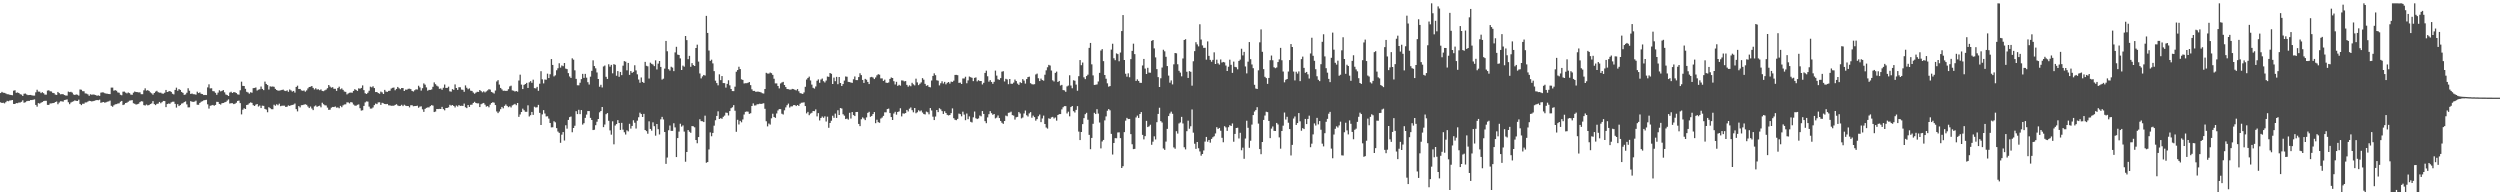 <svg xmlns="http://www.w3.org/2000/svg" width="1920" height="150"><path d="M0 71.473h1v7.100H0zM1 70.553h1v8.572H1zM2 71.196h1v7.725H2zM3 71.317h1v8.084H3zM4 71.796h1v6.702H4zM5 72.368h1v5.120H5zM6 72.434h1v5.351H6zM7 72.739h1v4.463H7zM8 72.972h1v4.079H8zM9 73.187h1v3.616H9zM10 69.640h1v10.190H10zM11 69.303h1v10.588H11zM12 71.265h1v7.874H12zM13 70.992h1v8.260H13zM14 71.425h1v7.299H14zM15 72.336h1v6.427H15zM16 72.665h1v5.493H16zM17 73.702h1v3.358H17zM18 71.988h1v6.908H18zM19 71.816h1v6.699H19zM20 72.556h1v5.230H20zM21 73.045h1v4.406H21zM22 72.935h1v4.594H22zM23 72.897h1v3.930H23zM24 73.190h1v3.644H24zM25 73.402h1v3.177H25zM26 73.421h1v2.893H26zM27 70.889h1v9.723H27zM28 68.909h1v12.998H28zM29 70.347h1v8.846H29zM30 70.395h1v9.171H30zM31 71.530h1v7.393H31zM32 70.789h1v7.622H32zM33 71.585h1v6.077H33zM34 72.668h1v4.724H34zM35 72.725h1v4.678H35zM36 69.571h1v10.986H36zM37 69.312h1v11.284H37zM38 70.090h1v9.366H38zM39 70.251h1v9.139H39zM40 71.313h1v7.910H40zM41 71.544h1v7.553H41zM42 72.661h1v5.695H42zM43 72.892h1v5.090H43zM44 70.580h1v9.515H44zM45 71.510h1v7.221H45zM46 72.466h1v5.283H46zM47 72.313h1v5.511H47zM48 72.347h1v5.731H48zM49 72.993h1v3.845H49zM50 73.393h1v3.239H50zM51 73.428h1v2.898H51zM52 70.367h1v8.157H52zM53 70.743h1v9.306H53zM54 70.516h1v8.249H54zM55 71.104h1v7.070H55zM56 72.537h1v5.251H56zM57 72.970h1v4.118H57zM58 72.517h1v4.948H58zM59 72.757h1v4.788H59zM60 73.400h1v3.165H60zM61 68.690h1v11.153H61zM62 68.937h1v11.810H62zM63 70.047h1v9.615H63zM64 70.084h1v9.567H64zM65 71.709h1v7.006H65zM66 71.869h1v6.763H66zM67 72.455h1v5.594H67zM68 73.563h1v3.829H68zM69 72.377h1v5.248H69zM70 72.759h1v5.170H70zM71 72.528h1v5.145H71zM72 72.693h1v4.710H72zM73 73.013h1v4.040H73zM74 73.519h1v3.284H74zM75 73.247h1v3.770H75zM76 73.638h1v2.882H76zM77 71.173h1v7.782H77zM78 70.928h1v7.656H78zM79 71.011h1v7.343H79zM80 71.599h1v7.281H80zM81 71.864h1v6.686H81zM82 71.999h1v6.063H82zM83 72.182h1v5.681H83zM84 72.313h1v4.974H84zM85 67.273h1v13.985H85zM86 67.268h1v14.719H86zM87 69.626h1v11.213H87zM88 69.246h1v10.892H88zM89 69.690h1v10.272H89zM90 70.947h1v8.546H90zM91 71.226h1v8.116H91zM92 72.746h1v5.376H92zM93 73.155h1v4.342H93zM94 70.379h1v10.313H94zM95 70.333h1v9.915H95zM96 71.102h1v8.011H96zM97 71.741h1v7.107H97zM98 71.022h1v7.091H98zM99 71.521h1v5.772H99zM100 72.647h1v4.482H100zM101 72.807h1v4.072H101zM102 71.182h1v8.112H102zM103 70.315h1v9.416H103zM104 70.631h1v9.684H104zM105 70.743h1v9.272H105zM106 70.953h1v8.723H106zM107 70.892h1v7.528H107zM108 72.329h1v5.379H108zM109 72.334h1v5.612H109zM110 69.363h1v11.369H110zM111 67.822h1v13.239H111zM112 69.592h1v10.664H112zM113 69.221h1v11.707H113zM114 69.839h1v10.831H114zM115 70.969h1v8.949H115zM116 71.661h1v7.823H116zM117 72.693h1v4.958H117zM118 71.441h1v8.549H118zM119 70.356h1v10.400H119zM120 69.740h1v10.032H120zM121 70.802h1v8.752H121zM122 71.159h1v7.134H122zM123 71.150h1v8.139H123zM124 71.814h1v6.622H124zM125 71.940h1v5.589H125zM126 71.205h1v6.393H126zM127 69.049h1v13.245H127zM128 70.656h1v9.272H128zM129 70.264h1v9.267H129zM130 69.907h1v9.833H130zM131 70.583h1v8.084H131zM132 71.990h1v6.148H132zM133 72.489h1v5.578H133zM134 69.063h1v10.689H134zM135 67.332h1v15.303H135zM136 69.681h1v10.339H136zM137 68.383h1v13.083H137zM138 69.072h1v11.643H138zM139 70.587h1v8.963H139zM140 71.326h1v7.928H140zM141 72.867h1v5.521H141zM142 72.528h1v5.347H142zM143 71.196h1v8.993H143zM144 67.813h1v14.676H144zM145 69.706h1v12.717H145zM146 72.157h1v5.527H146zM147 71.848h1v6.283H147zM148 72.338h1v5.896H148zM149 72.377h1v5.647H149zM150 72.711h1v4.605H150zM151 70.386h1v10.025H151zM152 71.494h1v8.995H152zM153 70.974h1v8.068H153zM154 72.031h1v6.084H154zM155 72.258h1v5.484H155zM156 72.990h1v4.042H156zM157 72.894h1v3.951H157zM158 73.020h1v3.616H158zM159 67.124h1v13.026H159zM160 64.744h1v18.684H160zM161 67.884h1v13.323H161zM162 67.804h1v13.156H162zM163 70.008h1v10.593H163zM164 70.134h1v11.046H164zM165 71.276h1v9.334H165zM166 72.819h1v5.363H166zM167 71.104h1v7.185H167zM168 69.335h1v10.487H168zM169 70.193h1v10.130H169zM170 69.811h1v9.441H170zM171 69.191h1v9.906H171zM172 70.903h1v7.755H172zM173 72.581h1v5.727H173zM174 73.034h1v4.246H174zM175 73.753h1v2.607H175zM176 71.082h1v8.427H176zM177 70.457h1v8.821H177zM178 71.429h1v7.846H178zM179 70.738h1v9.247H179zM180 70.848h1v8.823H180zM181 71.484h1v7.404H181zM182 72.450h1v5.065H182zM183 72.693h1v4.582H183zM184 69.337h1v9.865H184zM185 62.718h1v25.120H185zM186 65.961h1v18.331H186zM187 66.067h1v17.084H187zM188 68.209h1v15.520H188zM189 70.509h1v10.112H189zM190 71.004h1v9.325H190zM191 71.938h1v7.370H191zM192 70.841h1v7.800H192zM193 71.226h1v7.766H193zM194 67.664h1v13.145H194zM195 67.550h1v13.836H195zM196 67.152h1v13.236H196zM197 69.514h1v10.336H197zM198 68.875h1v12.923H198zM199 68.552h1v12.511H199zM200 66.440h1v16.546H200zM201 68.326h1v12.847H201zM202 69.205h1v12.115H202zM203 62.650h1v21.023H203zM204 64.442h1v19.734H204zM205 65.309h1v20.904H205zM206 68.770h1v13.550H206zM207 66.323h1v16.795H207zM208 66.543h1v17.313H208zM209 66.405h1v17.521H209zM210 66.673h1v13.788H210zM211 68.241h1v12.939H211zM212 69.138h1v10.947H212zM213 69.610h1v11.245H213zM214 69.594h1v10.046H214zM215 69.363h1v12.206H215zM216 69.072h1v12.135H216zM217 68.827h1v12.307H217zM218 69.651h1v11.520H218zM219 69.939h1v12.227H219zM220 69.399h1v12.506H220zM221 70.502h1v10.451H221zM222 68.690h1v12.671H222zM223 69.436h1v11.385H223zM224 70.367h1v10.215H224zM225 69.859h1v10.499H225zM226 71.095h1v8.411H226zM227 66.769h1v17.061H227zM228 65.797h1v19.748H228zM229 68.351h1v13.133H229zM230 68.314h1v14.170H230zM231 69.429h1v11.385H231zM232 69.740h1v10.945H232zM233 69.456h1v10.899H233zM234 70.418h1v9.636H234zM235 69.418h1v11.094H235zM236 67.886h1v13.946H236zM237 66.813h1v16.164H237zM238 66.621h1v15.205H238zM239 66.051h1v17.329H239zM240 67.477h1v17.116H240zM241 68.719h1v13.014H241zM242 67.809h1v13.204H242zM243 68.770h1v13.314H243zM244 68.557h1v12.966H244zM245 69.278h1v11.856H245zM246 68.635h1v13.806H246zM247 69.832h1v9.043H247zM248 70.038h1v10.052H248zM249 69.381h1v11.476H249zM250 68.811h1v12.195H250zM251 67.744h1v14.877H251zM252 65.295h1v19.098H252zM253 66.515h1v17.704H253zM254 67.307h1v15.404H254zM255 66.978h1v15.125H255zM256 68.182h1v14.049H256zM257 68.191h1v13.559H257zM258 69.772h1v12.920H258zM259 67.637h1v14.861H259zM260 66.543h1v16.624H260zM261 68.571h1v12.742H261zM262 67.891h1v14.458H262zM263 68.994h1v11.884H263zM264 70.315h1v9.901H264zM265 70.571h1v9.560H265zM266 72.482h1v6.118H266zM267 71.736h1v6.935H267zM268 71.235h1v8.155H268zM269 71.077h1v7.258H269zM270 71.244h1v7.526H270zM271 69.862h1v10.396H271zM272 68.488h1v12.637H272zM273 69.063h1v12.165H273zM274 69.823h1v10.650H274zM275 67.838h1v12.339H275zM276 68.168h1v14.905H276zM277 67.545h1v17.395H277zM278 65.563h1v19.102H278zM279 69.246h1v12.124H279zM280 71.635h1v7.027H280zM281 72.189h1v5.676H281zM282 71.244h1v6.786H282zM283 69.665h1v12.197H283zM284 66.586h1v16.821H284zM285 67.072h1v16.280H285zM286 66.241h1v16.273H286zM287 67.648h1v13.108H287zM288 70.690h1v8.798H288zM289 70.663h1v9.290H289zM290 71.457h1v7.162H290zM291 71.997h1v6.541H291zM292 70.349h1v10.208H292zM293 70.958h1v8.011H293zM294 72.205h1v7.141H294zM295 69.022h1v10.826H295zM296 70.340h1v9.663H296zM297 70.567h1v9.272H297zM298 69.781h1v11.096H298zM299 69.688h1v11.275H299zM300 67.969h1v13.291H300zM301 67.413h1v13.776H301zM302 67.229h1v13.950H302zM303 69.342h1v11.256H303zM304 68.289h1v11.760H304zM305 66.785h1v14.200H305zM306 67.813h1v13.653H306zM307 68.580h1v12.740H307zM308 67.591h1v12.891H308zM309 67.641h1v13.893H309zM310 69.896h1v10.551H310zM311 68.797h1v12.350H311zM312 68.903h1v12.561H312zM313 68.191h1v13.204H313zM314 68.104h1v14.360H314zM315 68.459h1v12.376H315zM316 69.836h1v10.982H316zM317 70.324h1v11.298H317zM318 69.324h1v12.110H318zM319 68.610h1v12.774H319zM320 68.752h1v12.394H320zM321 65.826h1v16.926H321zM322 67.097h1v14.779H322zM323 69.566h1v12.108H323zM324 67.728h1v16.239H324zM325 64.075h1v21.856H325zM326 65.012h1v18.599H326zM327 67.142h1v15.722H327zM328 69.640h1v12.863H328zM329 69.040h1v13.424H329zM330 69.083h1v12.428H330zM331 68.733h1v12.005H331zM332 66.657h1v14.449H332zM333 63.286h1v22.785H333zM334 64.661h1v21.007H334zM335 65.778h1v17.944H335zM336 66.470h1v17.306H336zM337 68.200h1v15.399H337zM338 67.950h1v15.742H338zM339 68.974h1v13.097H339zM340 67.358h1v16.452H340zM341 64.929h1v19.826H341zM342 67.525h1v15.427H342zM343 67.479h1v15.436H343zM344 66.577h1v15.880H344zM345 70.118h1v10.375H345zM346 70.406h1v10.677H346zM347 68.463h1v12.195H347zM348 69.031h1v12.392H348zM349 64.831h1v17.681H349zM350 67.566h1v13.479H350zM351 69.024h1v12.790H351zM352 66.973h1v13.737H352zM353 67.026h1v14.333H353zM354 68.820h1v12.380H354zM355 68.976h1v12.394H355zM356 70.502h1v9.077H356zM357 65.591h1v16.772H357zM358 67.387h1v15.672H358zM359 68.571h1v12.053H359zM360 67.870h1v14.259H360zM361 69.628h1v10.881H361zM362 69.857h1v10.524H362zM363 71.068h1v7.997H363zM364 71.995h1v6.180H364zM365 71.180h1v7.906H365zM366 70.518h1v8.906H366zM367 70.603h1v8.762H367zM368 69.131h1v13.097H368zM369 70.001h1v10.004H369zM370 70.901h1v8.535H370zM371 70.148h1v8.917H371zM372 70.967h1v9.402H372zM373 70.191h1v11.673H373zM374 69.415h1v12.062H374zM375 68.493h1v13.921H375zM376 68.829h1v11.554H376zM377 70.608h1v8.473H377zM378 71.120h1v7.379H378zM379 71.807h1v7.052H379zM380 69.553h1v11.153H380zM381 62.567h1v23.042H381zM382 61.546h1v25.360H382zM383 64.977h1v20.691H383zM384 67.550h1v16.303H384zM385 68.653h1v13.488H385zM386 69.717h1v13.506H386zM387 69.608h1v11.710H387zM388 69.852h1v10.355H388zM389 69.720h1v11.662H389zM390 68.500h1v13.818H390zM391 66.367h1v15.298H391zM392 65.797h1v16.722H392zM393 69.404h1v11.547H393zM394 69.674h1v10.714H394zM395 70.292h1v9.480H395zM396 69.901h1v10.915H396zM397 70.397h1v8.702H397zM398 61.839h1v27.903H398zM399 57.323h1v30.592H399zM400 64.970h1v21.053H400zM401 68.390h1v15.058H401zM402 65.160h1v19.517H402zM403 64.522h1v21.343H403zM404 63.650h1v22.215H404zM405 67.511h1v13.392H405zM406 63.219h1v26.244H406zM407 62.327h1v26.136H407zM408 63.604h1v22.362H408zM409 61.210h1v26.990H409zM410 67.685h1v14.285H410zM411 67.866h1v14.740H411zM412 66.710h1v15.667H412zM413 69.754h1v10.785H413zM414 64.330h1v22.369H414zM415 54.694h1v41.304H415zM416 60.903h1v26.971H416zM417 64.030h1v20.531H417zM418 61.063h1v26.118H418zM419 61.246h1v28.178H419zM420 56.568h1v32.737H420zM421 59.967h1v31.144H421zM422 57.021h1v37.457H422zM423 45.374h1v52.451H423zM424 49.857h1v47.859H424zM425 58.672h1v34.479H425zM426 57.868h1v36.108H426zM427 53.950h1v44.463H427zM428 52.428h1v48.582H428zM429 48.601h1v53.453H429zM430 51.899h1v57.751H430zM431 50.278h1v53.146H431zM432 50.862h1v50.565H432zM433 48.390h1v59.539H433zM434 52.700h1v43.515H434zM435 53.087h1v45.735H435zM436 56.168h1v35.962H436zM437 58.736h1v31.219H437zM438 59.871h1v29.642H438zM439 44.824h1v56.738H439zM440 45.827h1v52.457H440zM441 54.005h1v42.554H441zM442 60.567h1v24.841H442zM443 65.504h1v22.124H443zM444 65.552h1v18.764H444zM445 63.549h1v24.090H445zM446 60.782h1v23.733H446zM447 56.715h1v38.963H447zM448 59.802h1v34.827H448zM449 56.749h1v33.772H449zM450 59.656h1v28.381H450zM451 63.110h1v22.167H451zM452 64.941h1v20.348H452zM453 58.898h1v31.611H453zM454 54.437h1v37.708H454zM455 46.321h1v53.565H455zM456 50.745h1v48.905H456zM457 52.485h1v43.689H457zM458 55.637h1v37.834H458zM459 60.679h1v30.716H459zM460 66.614h1v19.666H460zM461 65.103h1v20.169H461zM462 67.159h1v15.033H462zM463 51.036h1v46.614H463zM464 50.306h1v45.358H464zM465 58.971h1v28.716H465zM466 60.601h1v26.228H466zM467 49.333h1v43.426H467zM468 51.217h1v48.937H468zM469 49.818h1v53.597H469zM470 56.337h1v36.825H470zM471 49.276h1v61.569H471zM472 49.791h1v46.639H472zM473 58.182h1v37.120H473zM474 54.586h1v37.692H474zM475 58.999h1v35.472H475zM476 55.252h1v44.547H476zM477 57.722h1v36.623H477zM478 50.450h1v49.123H478zM479 46.973h1v54.616H479zM480 47.351h1v55.996H480zM481 54.025h1v46.072H481zM482 48.354h1v52.542H482zM483 57.511h1v37.573H483zM484 54.600h1v44.179H484zM485 55.966h1v40.741H485zM486 55.195h1v37.173H486zM487 50.105h1v44.156H487zM488 54.060h1v44.637H488zM489 57.085h1v35.603H489zM490 61.100h1v28.954H490zM491 63.547h1v23.000H491zM492 59.496h1v28.093H492zM493 62.943h1v26.889H493zM494 63.702h1v23.742H494zM495 47.498h1v52.343H495zM496 50.526h1v50.162H496zM497 50.965h1v51.752H497zM498 60.320h1v32.840H498zM499 48.129h1v50.874H499zM500 48.994h1v51.336H500zM501 49.544h1v44.421H501zM502 50.787h1v46.124H502zM503 46.342h1v57.864H503zM504 53.339h1v41.869H504zM505 48.866h1v50.343H505zM506 46.848h1v56.429H506zM507 51.391h1v40.233H507zM508 61.111h1v28.649H508zM509 60.434h1v31.329H509zM510 52.663h1v48.692H510zM511 31.451h1v94.382H511zM512 39.381h1v81.606H512zM513 53.167h1v46.873H513zM514 54.247h1v42.144H514zM515 51.233h1v49.278H515zM516 51.917h1v48.566H516zM517 54.623h1v40.068H517zM518 40.253h1v57.587H518zM519 35.941h1v84.702H519zM520 41.931h1v64.124H520zM521 42.247h1v58.846H521zM522 44.859h1v50.166H522zM523 53.737h1v43.504H523zM524 50.361h1v45.939H524zM525 51.176h1v49.887H525zM526 27.642h1v96.586H526zM527 30.798h1v85.952H527zM528 45.465h1v54.414H528zM529 42.895h1v58.282H529zM530 51.308h1v50.684H530zM531 48.498h1v48.308H531zM532 50.018h1v47.005H532zM533 50.684h1v47.092H533zM534 36.852h1v70.670H534zM535 34.282h1v75.748H535zM536 47.317h1v57.969H536zM537 56.433h1v35.186H537zM538 60.230h1v32.815H538zM539 58.690h1v34.424H539zM540 57.548h1v36.216H540zM541 58.028h1v30.814H541zM542 12.193h1v112.795H542zM543 25.312h1v99.179H543zM544 38.823h1v75.941H544zM545 46.761h1v54.927H545zM546 45.829h1v58.813H546zM547 48.681h1v53.412H547zM548 54.643h1v41.892H548zM549 61.972h1v30.405H549zM550 63.785h1v25.241H550zM551 65.527h1v19.984H551zM552 57.076h1v34.293H552zM553 61.519h1v29.283H553zM554 58.438h1v32.819H554zM555 63.792h1v25.923H555zM556 63.837h1v24.923H556zM557 67.264h1v19.194H557zM558 64.398h1v22.284H558zM559 61.665h1v27.017H559zM560 65.543h1v19.775H560zM561 68.362h1v14.733H561zM562 69.953h1v12.428H562zM563 70.001h1v10.728H563zM564 66.559h1v18.478H564zM565 55.094h1v46.122H565zM566 53.790h1v38.226H566zM567 51.265h1v44.344H567zM568 53.050h1v39.782H568zM569 60.905h1v33.051H569zM570 61.407h1v30.318H570zM571 64.108h1v23.872H571zM572 63.888h1v22.028H572zM573 63.881h1v21.705H573zM574 63.544h1v22.224H574zM575 63.007h1v24.456H575zM576 65.369h1v21.641H576zM577 68.614h1v12.794H577zM578 69.850h1v9.570H578zM579 69.777h1v11.266H579zM580 70.535h1v10.394H580zM581 70.358h1v9.716H581zM582 70.381h1v9.652H582zM583 70.628h1v9.002H583zM584 70.972h1v8.899H584zM585 71.649h1v7.935H585zM586 71.823h1v7.494H586zM587 68.353h1v15.186H587zM588 55.916h1v37.214H588zM589 56.474h1v40.592H589zM590 56.543h1v38.345H590zM591 55.712h1v39.988H591zM592 56.193h1v34.694H592zM593 57.509h1v29.830H593zM594 60.461h1v29.400H594zM595 64.039h1v26.466H595zM596 64.046h1v23.106H596zM597 66.069h1v18.759H597zM598 67.914h1v15.871H598zM599 64.080h1v19.748H599zM600 63.341h1v24.017H600zM601 62.894h1v25.049H601zM602 65.275h1v19.450H602zM603 66.886h1v15.601H603zM604 68.376h1v12.428H604zM605 68.502h1v11.044H605zM606 68.829h1v13.735H606zM607 68.829h1v12.886H607zM608 68.232h1v13.431H608zM609 68.472h1v12.247H609zM610 68.955h1v11.730H610zM611 69.427h1v12.048H611zM612 68.381h1v12.245H612zM613 70.102h1v11.238H613zM614 71.526h1v8.148H614zM615 71.764h1v7.146H615zM616 72.125h1v6.670H616zM617 70.944h1v7.642H617zM618 66.650h1v14.825H618zM619 61.059h1v26.056H619zM620 59.841h1v26.058H620zM621 58.811h1v29.645H621zM622 61.789h1v25.465H622zM623 64.984h1v21.648H623zM624 67.419h1v17.818H624zM625 68.026h1v17.377H625zM626 66.428h1v17.603H626zM627 62.004h1v27.399H627zM628 60.986h1v25.916H628zM629 63.609h1v28.915H629zM630 61.077h1v29.546H630zM631 60.297h1v29.176H631zM632 62.347h1v28.134H632zM633 63.348h1v25.985H633zM634 61.876h1v31.469H634zM635 58.768h1v30.853H635zM636 59.013h1v39.132H636zM637 56.085h1v38.372H637zM638 56.662h1v36.058H638zM639 64.487h1v24.380H639zM640 59.599h1v30.890H640zM641 62.386h1v24.879H641zM642 59.022h1v31.542H642zM643 64.650h1v20.018H643zM644 59.116h1v29.192H644zM645 63.734h1v19.235H645zM646 66.026h1v17.313H646zM647 64.538h1v23.206H647zM648 61.887h1v26.971H648zM649 58.749h1v32.691H649zM650 58.937h1v32.135H650zM651 62.892h1v28.954H651zM652 63.027h1v23.589H652zM653 63.391h1v27.651H653zM654 63.659h1v22.403H654zM655 60.857h1v27.523H655zM656 58.749h1v30.389H656zM657 61.487h1v24.518H657zM658 61.535h1v24.431H658zM659 59.184h1v35.989H659zM660 56.243h1v40.624H660zM661 57.722h1v33.884H661zM662 61.370h1v28.814H662zM663 63.689h1v27.335H663zM664 60.569h1v31.675H664zM665 61.256h1v28.924H665zM666 62.943h1v23.763H666zM667 64.565h1v21.284H667zM668 59.333h1v30.354H668zM669 59.022h1v30.000H669zM670 59.539h1v28.059H670zM671 60.702h1v25.358H671zM672 59.507h1v35.108H672zM673 57.866h1v34.081H673zM674 56.976h1v36.868H674zM675 57.342h1v36.990H675zM676 60.230h1v30.812H676zM677 60.203h1v30.043H677zM678 62.132h1v26.843H678zM679 61.182h1v25.111H679zM680 63.492h1v22.792H680zM681 63.684h1v20.066H681zM682 63.348h1v20.071H682zM683 60.615h1v26.221H683zM684 59.493h1v30.432H684zM685 59.926h1v32.215H685zM686 62.341h1v24.877H686zM687 64.863h1v20.988H687zM688 62.803h1v25.282H688zM689 65.957h1v20.061H689zM690 65.137h1v20.414H690zM691 65.785h1v17.352H691zM692 61.723h1v27.672H692zM693 61.874h1v25.218H693zM694 62.510h1v24.788H694zM695 62.270h1v24.541H695zM696 65.179h1v19.270H696zM697 66.566h1v19.018H697zM698 65.527h1v17.926H698zM699 66.275h1v16.280H699zM700 63.599h1v21.016H700zM701 64.751h1v21.503H701zM702 65.607h1v17.342H702zM703 60.416h1v26.587H703zM704 63.279h1v22.952H704zM705 65.373h1v19.288H705zM706 64.316h1v21.245H706zM707 63.290h1v21.549H707zM708 59.988h1v26.443H708zM709 61.208h1v26.399H709zM710 64.394h1v23.490H710zM711 65.913h1v19.773H711zM712 65.442h1v20.785H712zM713 66.765h1v21.030H713zM714 67.094h1v15.891H714zM715 61.851h1v22.968H715zM716 58.310h1v31.272H716zM717 56.342h1v35.861H717zM718 57.742h1v31.744H718zM719 61.638h1v22.836H719zM720 61.967h1v24.131H720zM721 65.609h1v17.562H721zM722 63.954h1v20.027H722zM723 62.405h1v22.939H723zM724 64.135h1v23.389H724zM725 62.853h1v22.604H725zM726 64.753h1v22.009H726zM727 63.604h1v24.637H727zM728 62.965h1v25.724H728zM729 64.194h1v24.113H729zM730 62.659h1v24.209H730zM731 62.926h1v20.311H731zM732 61.942h1v28.835H732zM733 57.548h1v34.479H733zM734 57.509h1v34.811H734zM735 57.740h1v33.533H735zM736 63.629h1v23.639H736zM737 63.421h1v24.209H737zM738 64.506h1v24.843H738zM739 60.271h1v25.484H739zM740 60.269h1v27.763H740zM741 58.914h1v33.410H741zM742 63.961h1v23.220H742zM743 61.750h1v29.810H743zM744 58.775h1v30.634H744zM745 59.285h1v34.266H745zM746 59.747h1v34.293H746zM747 62.331h1v27.773H747zM748 59.802h1v25.832H748zM749 59.447h1v31.368H749zM750 62.535h1v28.928H750zM751 61.574h1v29.361H751zM752 62.256h1v26.486H752zM753 62.194h1v27.125H753zM754 64.870h1v20.409H754zM755 63.570h1v23.927H755zM756 56.005h1v37.035H756zM757 54.279h1v40.338H757zM758 58.569h1v31.604H758zM759 62.700h1v25.003H759zM760 61.560h1v23.806H760zM761 62.926h1v24.007H761zM762 64.359h1v23.829H762zM763 62.823h1v24.740H763zM764 54.234h1v36.720H764zM765 58.058h1v32.236H765zM766 60.855h1v27.825H766zM767 61.352h1v29.320H767zM768 60.004h1v32.890H768zM769 55.039h1v39.217H769zM770 54.678h1v40.434H770zM771 62.547h1v30.391H771zM772 60.505h1v28.258H772zM773 61.022h1v28.258H773zM774 64.668h1v21.938H774zM775 60.693h1v25.717H775zM776 64.284h1v21.460H776zM777 64.359h1v24.088H777zM778 63.460h1v25.335H778zM779 61.075h1v30.771H779zM780 62.244h1v27.809H780zM781 64.217h1v25.550H781zM782 65.163h1v20.904H782zM783 63.119h1v24.085H783zM784 63.783h1v27.159H784zM785 60.782h1v29.485H785zM786 61.908h1v25.234H786zM787 64.201h1v20.707H787zM788 60.715h1v27.816H788zM789 59.182h1v30.325H789zM790 58.864h1v28.226H790zM791 63.913h1v22.183H791zM792 64.682h1v25.733H792zM793 64.849h1v23.920H793zM794 64.657h1v25.314H794zM795 57.172h1v35.495H795zM796 56.527h1v34.946H796zM797 60.100h1v29.203H797zM798 62.247h1v25.701H798zM799 60.354h1v33.449H799zM800 61.485h1v29.491H800zM801 61.951h1v26.830H801zM802 57.392h1v37.820H802zM803 54.014h1v43.922H803zM804 51.677h1v47.104H804zM805 49.823h1v41.032H805zM806 50.304h1v41.039H806zM807 54.160h1v35.987H807zM808 61.713h1v28.052H808zM809 62.544h1v28.461H809zM810 55.950h1v34.250H810zM811 55.007h1v37.640H811zM812 62.993h1v25.307H812zM813 62.151h1v25.495H813zM814 65.689h1v21.920H814zM815 65.158h1v18.855H815zM816 69.173h1v13.227H816zM817 69.415h1v12.106H817zM818 70.493h1v10.995H818zM819 66.332h1v20.803H819zM820 65.664h1v20.098H820zM821 57.820h1v31.540H821zM822 65.712h1v16.521H822zM823 67.783h1v13.605H823zM824 61.642h1v23.765H824zM825 61.990h1v24.447H825zM826 64.950h1v19.432H826zM827 69.685h1v11.842H827zM828 58.507h1v42.581H828zM829 46.122h1v61.434H829zM830 50.052h1v51.306H830zM831 48.008h1v47.305H831zM832 59.404h1v31.322H832zM833 60.757h1v26.942H833zM834 58.411h1v28.237H834zM835 57.353h1v34.602H835zM836 36.781h1v66.783H836zM837 32.948h1v81.654H837zM838 49.422h1v56.495H838zM839 57.907h1v37.157H839zM840 65.211h1v21.396H840zM841 65.069h1v22.527H841zM842 64.831h1v19.034H842zM843 62.583h1v24.667H843zM844 55.957h1v38.155H844zM845 38.811h1v75.172H845zM846 37.733h1v70.910H846zM847 46.932h1v60.526H847zM848 57.623h1v34.856H848zM849 60.487h1v28.903H849zM850 64.005h1v21.055H850zM851 66.568h1v17.219H851zM852 66.103h1v18.620H852zM853 38.107h1v64.700H853zM854 33.563h1v85.110H854zM855 44.737h1v65.105H855zM856 46.230h1v59.859H856zM857 40.993h1v65.192H857zM858 41.592h1v60.157H858zM859 47.028h1v54.595H859zM860 40.343h1v65.767H860zM861 23.840h1v105.178H861zM862 11.581h1v116.041H862zM863 46.067h1v55.431H863zM864 56.621h1v36.044H864zM865 58.900h1v31.611H865zM866 56.316h1v35.120H866zM867 59.333h1v32.025H867zM868 45.410h1v57.612H868zM869 39.056h1v71.754H869zM870 33.559h1v80.953H870zM871 41.565h1v72.766H871zM872 62.144h1v28.047H872zM873 60.935h1v27.862H873zM874 62.176h1v28.377H874zM875 63.615h1v23.916H875zM876 63.652h1v22.419H876zM877 50.260h1v53.343H877zM878 45.241h1v61.826H878zM879 52.689h1v51.862H879zM880 56.843h1v35.966H880zM881 52.068h1v45.499H881zM882 55.772h1v41.235H882zM883 55.872h1v39.919H883zM884 31.387h1v79.802H884zM885 30.698h1v78.099H885zM886 37.191h1v67.502H886zM887 44.067h1v63.059H887zM888 53.098h1v40.757H888zM889 59.232h1v28.265H889zM890 66.792h1v15.926H890zM891 60.116h1v32.897H891zM892 51.849h1v42.245H892zM893 38.196h1v75.817H893zM894 39.413h1v75.680H894zM895 43.607h1v65.137H895zM896 50.734h1v48.232H896zM897 58.063h1v31.055H897zM898 63.503h1v23.618H898zM899 61.736h1v24.039H899zM900 64.840h1v22.552H900zM901 49.416h1v63.762H901zM902 40.693h1v73.533H902zM903 40.977h1v59.798H903zM904 49.335h1v53.288H904zM905 54.396h1v40.425H905zM906 55.769h1v38.269H906zM907 58.646h1v31.089H907zM908 44.920h1v49.910H908zM909 30.730h1v82.391H909zM910 30.084h1v84.679H910zM911 55.106h1v45.634H911zM912 59.834h1v32.826H912zM913 54.639h1v44.215H913zM914 55.147h1v41.803H914zM915 65.797h1v18.269H915zM916 47.049h1v54.829H916zM917 39.288h1v71.095H917zM918 32.423h1v81.919H918zM919 34.078h1v75.002H919zM920 35.612h1v78.262H920zM921 18.626h1v97.712H921zM922 30.359h1v89.182H922zM923 34.861h1v83.398H923zM924 36.742h1v78.825H924zM925 36.703h1v72.029H925zM926 45.847h1v59.335H926zM927 31.808h1v77.019H927zM928 42.913h1v64.600H928zM929 45.959h1v63.611H929zM930 47.388h1v59.296H930zM931 45.978h1v59.422H931zM932 40.173h1v64.483H932zM933 49.150h1v53.355H933zM934 45.818h1v51.883H934zM935 48.642h1v50.372H935zM936 49.638h1v48.628H936zM937 45.667h1v54.742H937zM938 48.008h1v57.800H938zM939 47.575h1v61.700H939zM940 47.944h1v48.958H940zM941 50.354h1v47.500H941zM942 54.506h1v46.001H942zM943 51.247h1v46.431H943zM944 45.840h1v50.311H944zM945 49.768h1v46.978H945zM946 55.955h1v38.885H946zM947 47.330h1v61.523H947zM948 51.370h1v51.487H948zM949 51.663h1v46.642H949zM950 53.242h1v44.845H950zM951 46.790h1v59.544H951zM952 45.760h1v56.248H952zM953 37.438h1v77.948H953zM954 42.563h1v70.834H954zM955 39.821h1v82.118H955zM956 51.043h1v55.360H956zM957 56.385h1v36.349H957zM958 47.369h1v50.803H958zM959 32.298h1v81.235H959zM960 45.440h1v62.624H960zM961 49.498h1v46.211H961zM962 52.364h1v36.024H962zM963 65.119h1v20.531H963zM964 67.999h1v16.509H964zM965 68.340h1v13.987H965zM966 54.025h1v40.897H966zM967 32.487h1v81.985H967zM968 22.563h1v95.869H968zM969 39.784h1v69.296H969zM970 53.107h1v38.981H970zM971 58.960h1v29.780H971zM972 60.020h1v25.770H972zM973 64.405h1v21.703H973zM974 59.873h1v33.005H974zM975 46.216h1v59.871H975zM976 42.636h1v56.122H976zM977 46.284h1v50.819H977zM978 51.679h1v48.816H978zM979 52.359h1v48.251H979zM980 51.803h1v42.629H980zM981 47.658h1v47.937H981zM982 45.612h1v59.889H982zM983 36.765h1v77.396H983zM984 46.278h1v54.337H984zM985 54.950h1v41.547H985zM986 63.217h1v23.213H986zM987 61.276h1v30.515H987zM988 60.674h1v29.006H988zM989 54.959h1v39.292H989zM990 46.156h1v52.977H990zM991 33.833h1v85.574H991zM992 36.072h1v75.181H992zM993 54.961h1v36.076H993zM994 61.736h1v27.686H994zM995 55.083h1v40.869H995zM996 56.532h1v37.960H996zM997 54.858h1v31.961H997zM998 62.306h1v30.894H998zM999 45.399h1v55.000H999zM1000 43.490h1v54.925H1000zM1001 52.098h1v47.008H1001zM1002 55.909h1v35.415H1002zM1003 55.225h1v40.036H1003zM1004 57.063h1v34.286H1004zM1005 60.310h1v28.530H1005zM1006 41.080h1v71.995H1006zM1007 28.967h1v81.351H1007zM1008 42.865h1v60.365H1008zM1009 46.692h1v48.100H1009zM1010 53.133h1v43.270H1010zM1011 58.591h1v31.934H1011zM1012 61.311h1v34.216H1012zM1013 62.288h1v30.695H1013zM1014 49.299h1v50.324H1014zM1015 32.092h1v78.232H1015zM1016 26.315h1v86.124H1016zM1017 43.323h1v58.994H1017zM1018 52.352h1v41.171H1018zM1019 55.788h1v35.477H1019zM1020 60.576h1v26.779H1020zM1021 63.089h1v22.824H1021zM1022 44.366h1v69.759H1022zM1023 25.014h1v96.556H1023zM1024 38.148h1v65.156H1024zM1025 48.219h1v50.684H1025zM1026 49.592h1v47.440H1026zM1027 46.577h1v51.359H1027zM1028 58.145h1v38.182H1028zM1029 57.397h1v36.069H1029zM1030 38.679h1v80.633H1030zM1031 28.631h1v90.800H1031zM1032 45.321h1v56.259H1032zM1033 56.689h1v37.564H1033zM1034 49.729h1v50.441H1034zM1035 50.665h1v52.544H1035zM1036 58.102h1v34.383H1036zM1037 62.034h1v33.025H1037zM1038 46.765h1v54.568H1038zM1039 42.453h1v64.520H1039zM1040 51.242h1v48.447H1040zM1041 53.320h1v45.481H1041zM1042 54.806h1v38.811H1042zM1043 60.063h1v29.633H1043zM1044 63.753h1v22.801H1044zM1045 64.478h1v23.142H1045zM1046 46.257h1v63.812H1046zM1047 32.627h1v87.817H1047zM1048 30.423h1v89.479H1048zM1049 46.891h1v61.180H1049zM1050 57.987h1v33.108H1050zM1051 58.775h1v37.438H1051zM1052 63.208h1v26.530H1052zM1053 64.126h1v23.630H1053zM1054 62.086h1v26.427H1054zM1055 40.054h1v77.447H1055zM1056 39.299h1v74.458H1056zM1057 55.003h1v37.674H1057zM1058 59.372h1v33.350H1058zM1059 60.187h1v26.635H1059zM1060 65.314h1v21.350H1060zM1061 66.005h1v18.082H1061zM1062 66.893h1v16.571H1062zM1063 36.198h1v78.907H1063zM1064 30.677h1v86.987H1064zM1065 43.350h1v71.594H1065zM1066 53.870h1v42.897H1066zM1067 51.757h1v55.236H1067zM1068 40.038h1v68.925H1068zM1069 51.434h1v49.905H1069zM1070 61.024h1v29.707H1070zM1071 49.274h1v51.251H1071zM1072 29.755h1v86.623H1072zM1073 27.388h1v94.844H1073zM1074 35.351h1v78.857H1074zM1075 39.624h1v69.344H1075zM1076 34.332h1v80.866H1076zM1077 41.343h1v69.651H1077zM1078 54.071h1v42.854H1078zM1079 35.538h1v65.085H1079zM1080 12.035h1v124.406H1080zM1081 18.093h1v123.283H1081zM1082 38.942h1v66.417H1082zM1083 50.839h1v50.631H1083zM1084 52.402h1v42.229H1084zM1085 52.826h1v43.655H1085zM1086 59.930h1v30.698H1086zM1087 49.935h1v45.181H1087zM1088 30.050h1v101.637H1088zM1089 14.813h1v121.841H1089zM1090 19.157h1v98.609H1090zM1091 47.694h1v61.182H1091zM1092 49.665h1v52.174H1092zM1093 57.518h1v40.526H1093zM1094 58.065h1v29.922H1094zM1095 56.133h1v34.749H1095zM1096 34.740h1v75.236H1096zM1097 16.539h1v127.272H1097zM1098 18.711h1v118.851H1098zM1099 2.545h1v125.468H1099zM1100 10.169h1v104.562H1100zM1101 26.369h1v94.407H1101zM1102 15.987h1v96.904H1102zM1103 24.085h1v96.275H1103zM1104 4.919h1v127.199H1104zM1105 6.564h1v130.453H1105zM1106 35.067h1v84.583H1106zM1107 44.003h1v72.592H1107zM1108 40.402h1v61.132H1108zM1109 36.790h1v80.495H1109zM1110 36.868h1v70.422H1110zM1111 51.851h1v48.106H1111zM1112 42.828h1v79.564H1112zM1113 9.899h1v136.031H1113zM1114 23.639h1v102.859H1114zM1115 38.402h1v73.334H1115zM1116 40.849h1v63.766H1116zM1117 35.781h1v72.226H1117zM1118 46.902h1v58.843H1118zM1119 53.632h1v44.138H1119zM1120 38.651h1v76.737H1120zM1121 20.011h1v108.302H1121zM1122 23.801h1v102.139H1122zM1123 38.448h1v80.237H1123zM1124 38.940h1v79.099H1124zM1125 23.433h1v102.928H1125zM1126 37.571h1v66.417H1126zM1127 36.868h1v75.728H1127zM1128 13.291h1v119.559H1128zM1129 6.866h1v132.111H1129zM1130 35.010h1v82.832H1130zM1131 47.214h1v51.890H1131zM1132 49.024h1v61.201H1132zM1133 45.179h1v53.719H1133zM1134 53.982h1v38.848H1134zM1135 52.748h1v38.569H1135zM1136 30.137h1v84.590H1136zM1137 26.619h1v93.908H1137zM1138 30.656h1v98.584H1138zM1139 43.867h1v62.311H1139zM1140 44.659h1v54.783H1140zM1141 53.439h1v42.295H1141zM1142 54.595h1v38.850H1142zM1143 56.584h1v36.154H1143zM1144 19.251h1v108.703H1144zM1145 20.789h1v125.127H1145zM1146 22.140h1v103.892H1146zM1147 33.348h1v79.575H1147zM1148 29.402h1v77.422H1148zM1149 40.585h1v60.274H1149zM1150 49.004h1v55.680H1150zM1151 48.731h1v46.330H1151zM1152 38.331h1v79.978H1152zM1153 26.198h1v98.891H1153zM1154 35.719h1v77.513H1154zM1155 50.121h1v49.109H1155zM1156 37.218h1v67.625H1156zM1157 42.446h1v63.132H1157zM1158 47.694h1v52.139H1158zM1159 58.202h1v39.228H1159zM1160 41.673h1v77.531H1160zM1161 31.808h1v91.454H1161zM1162 38.349h1v76.108H1162zM1163 50.956h1v56.268H1163zM1164 49.857h1v54.973H1164zM1165 54.282h1v39.301H1165zM1166 53.414h1v38.280H1166zM1167 53.215h1v45.360H1167zM1168 48.395h1v55.648H1168zM1169 32.192h1v84.155H1169zM1170 30.386h1v82.951H1170zM1171 38.544h1v76.321H1171zM1172 49.480h1v56.385H1172zM1173 55.618h1v42.254H1173zM1174 57.509h1v36.342H1174zM1175 60.782h1v26.743H1175zM1176 63.602h1v23.618H1176zM1177 61.949h1v24.435H1177zM1178 66.476h1v14.385H1178zM1179 70.143h1v10.144H1179zM1180 70.262h1v9.714H1180zM1181 70.759h1v8.732H1181zM1182 70.656h1v10.046H1182zM1183 71.123h1v7.475H1183zM1184 71.532h1v6.937H1184zM1185 65.904h1v19.714H1185zM1186 65.083h1v21.925H1186zM1187 69.051h1v12.227H1187zM1188 71.210h1v7.615H1188zM1189 68.987h1v11.458H1189zM1190 65.721h1v21.375H1190zM1191 65.813h1v21.224H1191zM1192 67.953h1v14.829H1192zM1193 66.536h1v15.820H1193zM1194 53.268h1v42.751H1194zM1195 44.458h1v57.351H1195zM1196 58.017h1v36.539H1196zM1197 58.642h1v35.072H1197zM1198 56.424h1v41.066H1198zM1199 52.171h1v39.336H1199zM1200 59.493h1v33.572H1200zM1201 59.885h1v28.244H1201zM1202 55.085h1v45.806H1202zM1203 45.559h1v55.195H1203zM1204 54.254h1v36.777H1204zM1205 59.679h1v30.965H1205zM1206 54.678h1v36.200H1206zM1207 55.669h1v36.811H1207zM1208 60.601h1v30.022H1208zM1209 61.446h1v26.019H1209zM1210 65.673h1v20.810H1210zM1211 40.160h1v64.449H1211zM1212 37.200h1v80.724H1212zM1213 46.392h1v49.537H1213zM1214 52.435h1v44.998H1214zM1215 53.467h1v39.944H1215zM1216 58.855h1v30.322H1216zM1217 63.730h1v23.426H1217zM1218 62.437h1v25.864H1218zM1219 39.056h1v61.539H1219zM1220 39.899h1v69.353H1220zM1221 43.101h1v72.251H1221zM1222 45.719h1v58.978H1222zM1223 42.874h1v62.114H1223zM1224 50.505h1v50.919H1224zM1225 48.820h1v59.905H1225zM1226 53.783h1v41.988H1226zM1227 47.676h1v54.291H1227zM1228 48.802h1v57.438H1228zM1229 55.989h1v38.995H1229zM1230 54.529h1v39.111H1230zM1231 56.781h1v34.735H1231zM1232 52.563h1v54.973H1232zM1233 46.046h1v54.506H1233zM1234 51.906h1v41.183H1234zM1235 45.408h1v52.867H1235zM1236 43.604h1v67.845H1236zM1237 42.645h1v66.195H1237zM1238 47.129h1v51.759H1238zM1239 49.564h1v49.628H1239zM1240 43.270h1v61.031H1240zM1241 43.382h1v61.832H1241zM1242 52.686h1v57.225H1242zM1243 51.286h1v44.456H1243zM1244 43.767h1v62.945H1244zM1245 27.363h1v97.089H1245zM1246 37.809h1v74.883H1246zM1247 34.618h1v76.600H1247zM1248 33.714h1v82.066H1248zM1249 32.950h1v76.028H1249zM1250 33.618h1v77.568H1250zM1251 35.110h1v72.324H1251zM1252 25.790h1v104.393H1252zM1253 18.484h1v116.402H1253zM1254 24.051h1v96.769H1254zM1255 45.586h1v60.935H1255zM1256 46.637h1v52.318H1256zM1257 53.872h1v40.727H1257zM1258 55.362h1v38.251H1258zM1259 60.441h1v27.473H1259zM1260 37.935h1v76.623H1260zM1261 34.174h1v81.482H1261zM1262 48.722h1v50.311H1262zM1263 45.325h1v54.893H1263zM1264 58.083h1v39.821H1264zM1265 60.141h1v33.804H1265zM1266 57.893h1v30.963H1266zM1267 58.772h1v36.875H1267zM1268 35.747h1v74.611H1268zM1269 24.296h1v112.782H1269zM1270 31.741h1v82.505H1270zM1271 37.937h1v67.804H1271zM1272 43.764h1v65.105H1272zM1273 48.795h1v52.773H1273zM1274 54.909h1v43.167H1274zM1275 56.456h1v37.891H1275zM1276 31.190h1v78.367H1276zM1277 30.585h1v90.523H1277zM1278 36.740h1v77.666H1278zM1279 50.407h1v48.239H1279zM1280 56.408h1v40.949H1280zM1281 60.736h1v26.862H1281zM1282 60.068h1v28.887H1282zM1283 62.334h1v23.870H1283zM1284 51.521h1v44.362H1284zM1285 49.498h1v44.607H1285zM1286 60.196h1v30.226H1286zM1287 61.755h1v25.573H1287zM1288 51.233h1v45.282H1288zM1289 49.924h1v50.919H1289zM1290 66.083h1v19.476H1290zM1291 64.730h1v20.155H1291zM1292 56.612h1v35.124H1292zM1293 34.962h1v70.072H1293zM1294 38.892h1v67.868H1294zM1295 50.652h1v51.569H1295zM1296 54.714h1v44.325H1296zM1297 57.271h1v35.193H1297zM1298 58.383h1v31.641H1298zM1299 62.947h1v23.655H1299zM1300 49.560h1v51.480H1300zM1301 45.781h1v60.292H1301zM1302 57.232h1v31.776H1302zM1303 60.155h1v28.207H1303zM1304 65.160h1v24.108H1304zM1305 61.695h1v26.598H1305zM1306 63.396h1v21.668H1306zM1307 65.083h1v22.195H1307zM1308 57.690h1v35.392H1308zM1309 46.339h1v62.400H1309zM1310 56.161h1v40.629H1310zM1311 56.451h1v34.115H1311zM1312 51.382h1v40.617H1312zM1313 55.502h1v41.011H1313zM1314 57.676h1v35.378H1314zM1315 63.446h1v23.126H1315zM1316 54.529h1v45.447H1316zM1317 37.251h1v71.027H1317zM1318 33.987h1v80.216H1318zM1319 45.319h1v57.296H1319zM1320 47.557h1v54.584H1320zM1321 45.506h1v58.470H1321zM1322 44.110h1v56.548H1322zM1323 41.121h1v61.883H1323zM1324 50.059h1v50.649H1324zM1325 41.128h1v65.600H1325zM1326 51.897h1v42.874H1326zM1327 52.947h1v39.963H1327zM1328 52.908h1v43.401H1328zM1329 42.583h1v64.293H1329zM1330 41.217h1v87.028H1330zM1331 42.041h1v60.365H1331zM1332 50.260h1v49.908H1332zM1333 45.955h1v59.914H1333zM1334 38.319h1v64.506H1334zM1335 53.957h1v40.194H1335zM1336 52.638h1v46.014H1336zM1337 46.191h1v56.321H1337zM1338 51.334h1v46.500H1338zM1339 57.509h1v37.292H1339zM1340 50.180h1v49.196H1340zM1341 45.552h1v62.901H1341zM1342 45.834h1v60.551H1342zM1343 41.913h1v58.099H1343zM1344 44.827h1v61.276H1344zM1345 38.322h1v68.763H1345zM1346 35.914h1v65.533H1346zM1347 44.897h1v67.678H1347zM1348 18.434h1v111.678H1348zM1349 18.869h1v105.112H1349zM1350 44.868h1v62.224H1350zM1351 45.731h1v55.357H1351zM1352 51.910h1v46.742H1352zM1353 57.003h1v32.366H1353zM1354 61.345h1v26.990H1354zM1355 58.484h1v30.251H1355zM1356 45.394h1v58.120H1356zM1357 26.088h1v93.043H1357zM1358 52.016h1v45.152H1358zM1359 58.761h1v34.241H1359zM1360 54.488h1v42.256H1360zM1361 56.367h1v34.387H1361zM1362 60.379h1v29.068H1362zM1363 64.382h1v22.517H1363zM1364 45.053h1v60.727H1364zM1365 25.481h1v90.981H1365zM1366 44.225h1v62.769H1366zM1367 38.287h1v72.521H1367zM1368 49.569h1v52.107H1368zM1369 52.629h1v42.922H1369zM1370 54.996h1v41.700H1370zM1371 53.359h1v45.950H1371zM1372 42.343h1v62.309H1372zM1373 47.855h1v57.005H1373zM1374 50.716h1v48.628H1374zM1375 58.926h1v31.213H1375zM1376 60.226h1v35.999H1376zM1377 59.681h1v30.700H1377zM1378 62.157h1v24.019H1378zM1379 63.902h1v22.293H1379zM1380 60.725h1v25.259H1380zM1381 41.336h1v66.708H1381zM1382 50.933h1v50.533H1382zM1383 56.083h1v38.530H1383zM1384 61.233h1v28.754H1384zM1385 55.614h1v36.614H1385zM1386 56.323h1v41.851H1386zM1387 57.076h1v33.511H1387zM1388 55.369h1v39.137H1388zM1389 51.663h1v47.360H1389zM1390 29.752h1v74.517H1390zM1391 45.680h1v63.192H1391zM1392 56.300h1v39.935H1392zM1393 58.743h1v30.288H1393zM1394 59.807h1v32.671H1394zM1395 62.109h1v28.722H1395zM1396 65.382h1v20.334H1396zM1397 61.317h1v28.535H1397zM1398 61.297h1v29.885H1398zM1399 56.742h1v34.538H1399zM1400 63.650h1v23.579H1400zM1401 64.899h1v23.131H1401zM1402 65.016h1v18.846H1402zM1403 64.481h1v21.563H1403zM1404 64.174h1v22.975H1404zM1405 55.957h1v36.097H1405zM1406 52.599h1v44.669H1406zM1407 53.979h1v44.518H1407zM1408 54.060h1v42.300H1408zM1409 63.911h1v21.329H1409zM1410 61.377h1v27.498H1410zM1411 59.125h1v36.049H1411zM1412 63.096h1v24.623H1412zM1413 49.340h1v45.506H1413zM1414 35.500h1v73.794H1414zM1415 35.710h1v75.851H1415zM1416 51.409h1v49.695H1416zM1417 54.291h1v50.848H1417zM1418 47.969h1v55.312H1418zM1419 52.945h1v44.959H1419zM1420 49.711h1v55.204H1420zM1421 47.042h1v59.644H1421zM1422 37.946h1v67.694H1422zM1423 31.245h1v80.122H1423zM1424 35.513h1v78.298H1424zM1425 31.176h1v83.910H1425zM1426 46.708h1v61.384H1426zM1427 45.559h1v57.133H1427zM1428 47.880h1v54.861H1428zM1429 45.529h1v50.883H1429zM1430 46.030h1v55.726H1430zM1431 50.484h1v45.994H1431zM1432 54.758h1v39.732H1432zM1433 48.871h1v49.521H1433zM1434 60.235h1v31.874H1434zM1435 62.807h1v25.916H1435zM1436 61.807h1v26.070H1436zM1437 59.853h1v31.242H1437zM1438 54.268h1v40.915H1438zM1439 53.728h1v48.578H1439zM1440 54.700h1v41.366H1440zM1441 58.058h1v39.400H1441zM1442 54.721h1v40.416H1442zM1443 58.422h1v36.433H1443zM1444 55.346h1v40.466H1444zM1445 52.480h1v44.984H1445zM1446 51.359h1v43.142H1446zM1447 49.033h1v50.056H1447zM1448 50.208h1v44.875H1448zM1449 56.708h1v35.905H1449zM1450 58.653h1v34.790H1450zM1451 54.362h1v39.013H1451zM1452 57.790h1v36.722H1452zM1453 52.187h1v42.867H1453zM1454 49.976h1v43.888H1454zM1455 61.343h1v27.903H1455zM1456 58.731h1v29.240H1456zM1457 54.554h1v39.947H1457zM1458 57.870h1v33.501H1458zM1459 59.152h1v32.430H1459zM1460 58.340h1v34.117H1460zM1461 52.483h1v46.264H1461zM1462 43.183h1v68.186H1462zM1463 38.203h1v68.472H1463zM1464 51.153h1v56.154H1464zM1465 49.024h1v54.906H1465zM1466 51.476h1v48.610H1466zM1467 43.888h1v59.656H1467zM1468 49.139h1v53.414H1468zM1469 46.616h1v59.045H1469zM1470 45.804h1v58.772H1470zM1471 41.920h1v60.063H1471zM1472 43.920h1v63.316H1472zM1473 45.229h1v57.250H1473zM1474 40.118h1v65.119H1474zM1475 45.078h1v57.291H1475zM1476 46.843h1v55.250H1476zM1477 46.111h1v64.194H1477zM1478 46.520h1v57.200H1478zM1479 43.041h1v57.543H1479zM1480 47.253h1v54.996H1480zM1481 58.147h1v35.552H1481zM1482 61.832h1v28.276H1482zM1483 56.591h1v37.152H1483zM1484 58.795h1v33.918H1484zM1485 57.468h1v37.074H1485zM1486 47.575h1v48.212H1486zM1487 50.830h1v50.533H1487zM1488 46.056h1v56.451H1488zM1489 48.578h1v48.525H1489zM1490 41.540h1v68.454H1490zM1491 38.617h1v64.893H1491zM1492 42.760h1v64.931H1492zM1493 46.410h1v52.785H1493zM1494 47.690h1v54.700H1494zM1495 50.381h1v50.500H1495zM1496 54.581h1v41.231H1496zM1497 49.317h1v48.493H1497zM1498 45.202h1v59.839H1498zM1499 52.002h1v47.349H1499zM1500 54.449h1v46.060H1500zM1501 48.512h1v51.581H1501zM1502 41.331h1v67.999H1502zM1503 45.625h1v59.489H1503zM1504 41.805h1v62.485H1504zM1505 46.580h1v56.502H1505zM1506 39.542h1v71.047H1506zM1507 47.218h1v55.394H1507zM1508 57.035h1v39.848H1508zM1509 40.613h1v67.596H1509zM1510 28.569h1v95.533H1510zM1511 36.060h1v87.561H1511zM1512 33.689h1v85.501H1512zM1513 36.113h1v76.678H1513zM1514 42.707h1v67.035H1514zM1515 43.565h1v59.713H1515zM1516 43.325h1v61.729H1516zM1517 36.248h1v72.556H1517zM1518 40.972h1v60.764H1518zM1519 42.574h1v69.608H1519zM1520 49.548h1v57.328H1520zM1521 39.432h1v68.582H1521zM1522 48.189h1v64.828H1522zM1523 45.259h1v56.877H1523zM1524 52.906h1v42.261H1524zM1525 38.345h1v76.664H1525zM1526 25.648h1v96.117H1526zM1527 38.535h1v76.520H1527zM1528 41.995h1v60.059H1528zM1529 56.648h1v35.950H1529zM1530 57.683h1v35.541H1530zM1531 55.593h1v36.816H1531zM1532 63.945h1v22.602H1532zM1533 32.167h1v80.766H1533zM1534 2.545h1v135.466H1534zM1535 2.660h1v136.631H1535zM1536 29.111h1v94.132H1536zM1537 29.366h1v92.102H1537zM1538 32.055h1v81.942H1538zM1539 34.964h1v81.855H1539zM1540 49.839h1v53.119H1540zM1541 39.503h1v81.507H1541zM1542 34.573h1v85.066H1542zM1543 37.573h1v69.411H1543zM1544 34.488h1v81.161H1544zM1545 42.158h1v64.400H1545zM1546 39.066h1v66.527H1546zM1547 45.348h1v55.000H1547zM1548 48.379h1v53.998H1548zM1549 40.059h1v64.130H1549zM1550 43.840h1v67.245H1550zM1551 41.345h1v60.471H1551zM1552 48.642h1v50.681H1552zM1553 57.200h1v36.491H1553zM1554 52.121h1v47.809H1554zM1555 52.174h1v40.803H1555zM1556 53.167h1v44.534H1556zM1557 30.244h1v89.726H1557zM1558 34.733h1v69.976H1558zM1559 30.643h1v95.011H1559zM1560 26.360h1v93.340H1560zM1561 32.130h1v76.920H1561zM1562 43.407h1v65.378H1562zM1563 36.573h1v71.031H1563zM1564 46.422h1v55.426H1564zM1565 46.893h1v50.201H1565zM1566 52.041h1v51.599H1566zM1567 49.780h1v50.063H1567zM1568 46.653h1v54.478H1568zM1569 45.323h1v57.310H1569zM1570 43.616h1v62.972H1570zM1571 44.845h1v62.519H1571zM1572 45.547h1v62.084H1572zM1573 46.985h1v59.729H1573zM1574 45.113h1v61.011H1574zM1575 42.590h1v62.212H1575zM1576 44.428h1v63.741H1576zM1577 54.646h1v44.000H1577zM1578 49.109h1v48.299H1578zM1579 50.558h1v45.763H1579zM1580 52.229h1v40.185H1580zM1581 49.539h1v50.253H1581zM1582 39.844h1v65.760H1582zM1583 49.232h1v54.261H1583zM1584 52.174h1v46.195H1584zM1585 54.234h1v45.062H1585zM1586 52.229h1v47.040H1586zM1587 53.856h1v42.162H1587zM1588 55.710h1v36.930H1588zM1589 58.427h1v37.704H1589zM1590 52.668h1v43.824H1590zM1591 55.895h1v37.440H1591zM1592 59.372h1v31.192H1592zM1593 58.125h1v38.251H1593zM1594 57.525h1v37.811H1594zM1595 58.241h1v34.337H1595zM1596 56.472h1v36.527H1596zM1597 56.147h1v35.403H1597zM1598 55.696h1v37.521H1598zM1599 60.182h1v32.948H1599zM1600 57.120h1v32.041H1600zM1601 59.198h1v33.952H1601zM1602 57.573h1v36.200H1602zM1603 58.072h1v34.396H1603zM1604 56.852h1v33.442H1604zM1605 60.558h1v29.668H1605zM1606 61.008h1v27.869H1606zM1607 60.839h1v27.573H1607zM1608 63.332h1v24.397H1608zM1609 64.293h1v21.080H1609zM1610 62.940h1v22.975H1610zM1611 66.007h1v17.091H1611zM1612 65.483h1v18.647H1612zM1613 64.858h1v20.265H1613zM1614 64.428h1v19.411H1614zM1615 63.663h1v21.194H1615zM1616 64.833h1v23.325H1616zM1617 63.467h1v25.202H1617zM1618 60.207h1v28.013H1618zM1619 61.759h1v29.894H1619zM1620 61.871h1v28.198H1620zM1621 59.379h1v30.542H1621zM1622 23.515h1v91.617H1622zM1623 34.161h1v84.789H1623zM1624 39.116h1v65.131H1624zM1625 48.594h1v55.257H1625zM1626 53.091h1v45.795H1626zM1627 34.964h1v72.807H1627zM1628 42.677h1v57.218H1628zM1629 54.861h1v44.181H1629zM1630 39.590h1v71.388H1630zM1631 25.037h1v103.445H1631zM1632 16.708h1v115.933H1632zM1633 24.804h1v109.204H1633zM1634 18.233h1v106.078H1634zM1635 32.943h1v98.403H1635zM1636 45.982h1v63.309H1636zM1637 47.456h1v61.791H1637zM1638 49.905h1v56.678H1638zM1639 31.531h1v83.492H1639zM1640 37.301h1v75.359H1640zM1641 38.310h1v62.148H1641zM1642 47.809h1v51.707H1642zM1643 50.729h1v42.741H1643zM1644 51.885h1v40.638H1644zM1645 56.458h1v38.200H1645zM1646 49.475h1v50.022H1646zM1647 33.517h1v80.374H1647zM1648 27.983h1v86.671H1648zM1649 41.164h1v73.045H1649zM1650 38.537h1v66.039H1650zM1651 52.625h1v48.420H1651zM1652 51.709h1v46.042H1652zM1653 48.301h1v49.033H1653zM1654 51.274h1v47.070H1654zM1655 34.037h1v77.067H1655zM1656 34.094h1v101.292H1656zM1657 31.391h1v86.066H1657zM1658 31.409h1v81.880H1658zM1659 43.142h1v64.428H1659zM1660 32.634h1v79.720H1660zM1661 36.390h1v86.094H1661zM1662 37.534h1v76.618H1662zM1663 33.444h1v89.976H1663zM1664 33.021h1v82.519H1664zM1665 34.918h1v70.070H1665zM1666 46.069h1v55.703H1666zM1667 47.855h1v57.713H1667zM1668 41.245h1v68.255H1668zM1669 41.467h1v68.559H1669zM1670 38.159h1v65.099H1670zM1671 17.313h1v94.565H1671zM1672 25.809h1v96.467H1672zM1673 17.503h1v106.119H1673zM1674 45.174h1v79.605H1674zM1675 42.792h1v63.494H1675zM1676 41.846h1v65.446H1676zM1677 42.066h1v70.042H1677zM1678 44.831h1v57.740H1678zM1679 38.402h1v82.134H1679zM1680 42.222h1v65.321H1680zM1681 37.651h1v72.004H1681zM1682 41.059h1v78.111H1682zM1683 29.109h1v89.028H1683zM1684 26.855h1v83.004H1684zM1685 37.234h1v72.803H1685zM1686 22.858h1v101.802H1686zM1687 23.277h1v111.518H1687zM1688 24.891h1v103.693H1688zM1689 22.598h1v95.762H1689zM1690 37.301h1v70.983H1690zM1691 36.259h1v71.217H1691zM1692 53.547h1v50.977H1692zM1693 44.243h1v51.418H1693zM1694 52.647h1v47.884H1694zM1695 25.703h1v96.998H1695zM1696 17.530h1v103.635H1696zM1697 31.515h1v81.580H1697zM1698 41.036h1v64.920H1698zM1699 50.061h1v49.706H1699zM1700 55.703h1v42.460H1700zM1701 54.918h1v41.103H1701zM1702 45.616h1v55.186H1702zM1703 22.334h1v125.121H1703zM1704 2.545h1v136.402H1704zM1705 17.093h1v117.858H1705zM1706 17.432h1v123.207H1706zM1707 26.743h1v96.362H1707zM1708 33.984h1v82.159H1708zM1709 42.323h1v66.284H1709zM1710 44.806h1v65.666H1710zM1711 28.413h1v116.952H1711zM1712 26.802h1v96.346H1712zM1713 31.416h1v82.372H1713zM1714 40.739h1v68.626H1714zM1715 47.633h1v49.594H1715zM1716 53.547h1v41.879H1716zM1717 54.433h1v36.701H1717zM1718 46.168h1v64.510H1718zM1719 30.599h1v97.980H1719zM1720 45.605h1v56.541H1720zM1721 54.332h1v40.714H1721zM1722 48.635h1v52.055H1722zM1723 46.394h1v66.742H1723zM1724 47.816h1v55.396H1724zM1725 56.218h1v40.020H1725zM1726 46.696h1v66.898H1726zM1727 19.118h1v101.768H1727zM1728 25.163h1v101.198H1728zM1729 36.742h1v74.554H1729zM1730 40.416h1v73.551H1730zM1731 39.384h1v71.127H1731zM1732 49.862h1v49.876H1732zM1733 46.268h1v52.462H1733zM1734 30.112h1v101.065H1734zM1735 25.797h1v86.611H1735zM1736 40.155h1v62.659H1736zM1737 43.238h1v60.210H1737zM1738 51.013h1v48.864H1738zM1739 56.499h1v42.080H1739zM1740 61.528h1v29.839H1740zM1741 62.325h1v24.630H1741zM1742 45.238h1v61.727H1742zM1743 38.127h1v77.385H1743zM1744 22.497h1v94.460H1744zM1745 45.962h1v58.280H1745zM1746 49.498h1v50.462H1746zM1747 56.747h1v37.706H1747zM1748 59.610h1v31.002H1748zM1749 54.632h1v35.401H1749zM1750 40.043h1v77.740H1750zM1751 10.103h1v123.605H1751zM1752 13.699h1v102.573H1752zM1753 27.292h1v79.269H1753zM1754 29.970h1v86.414H1754zM1755 27.878h1v92.690H1755zM1756 29.917h1v90.486H1756zM1757 38.896h1v65.920H1757zM1758 28.535h1v83.475H1758zM1759 24.641h1v91.450H1759zM1760 34.593h1v77.655H1760zM1761 42.572h1v64.433H1761zM1762 42.483h1v60.537H1762zM1763 42.945h1v63.295H1763zM1764 36.962h1v67.209H1764zM1765 40.784h1v64.739H1765zM1766 30.347h1v85.451H1766zM1767 31.856h1v84.279H1767zM1768 37.768h1v79.729H1768zM1769 43.304h1v61.983H1769zM1770 44.604h1v64.462H1770zM1771 46.836h1v58.264H1771zM1772 46.921h1v54.096H1772zM1773 46.678h1v55.701H1773zM1774 13.962h1v108.273H1774zM1775 26.202h1v91.191H1775zM1776 46.763h1v65.769H1776zM1777 45.238h1v61.363H1777zM1778 48.203h1v60.363H1778zM1779 48.736h1v54.346H1779zM1780 50.166h1v53.808H1780zM1781 38.537h1v77.451H1781zM1782 29.031h1v98.369H1782zM1783 28.294h1v102.901H1783zM1784 36.530h1v86.781H1784zM1785 41.888h1v61.079H1785zM1786 48.136h1v52.618H1786zM1787 52.130h1v52.982H1787zM1788 49.077h1v67.662H1788zM1789 49.379h1v62.631H1789zM1790 6.672h1v136.091H1790zM1791 11.822h1v133.202H1791zM1792 10.416h1v123.370H1792zM1793 24.053h1v99.065H1793zM1794 38.944h1v77.078H1794zM1795 41.176h1v68.555H1795zM1796 42.794h1v72.553H1796zM1797 39.933h1v67.651H1797zM1798 9.558h1v137.894H1798zM1799 3.584h1v138.826H1799zM1800 8.022h1v133.289H1800zM1801 21.897h1v102.214H1801zM1802 30.819h1v89.280H1802zM1803 31.430h1v77.568H1803zM1804 40.029h1v67.472H1804zM1805 40.711h1v62.517H1805zM1806 33.355h1v82.590H1806zM1807 17.244h1v105.991H1807zM1808 25.648h1v103.493H1808zM1809 32.336h1v75.307H1809zM1810 25.294h1v96.648H1810zM1811 21.780h1v108.096H1811zM1812 37.001h1v85.648H1812zM1813 38.436h1v77.362H1813zM1814 22.673h1v105.949H1814zM1815 2.545h1v143.898H1815zM1816 3.857h1v143.596H1816zM1817 19.732h1v93.908H1817zM1818 30.858h1v86.330H1818zM1819 39.844h1v70.180H1819zM1820 46.886h1v64.879H1820zM1821 46.724h1v54.728H1821zM1822 41.320h1v67.898H1822zM1823 19.812h1v123.182H1823zM1824 9.597h1v119.396H1824zM1825 23.790h1v99.898H1825zM1826 24.058h1v111.504H1826zM1827 24.838h1v101.804H1827zM1828 45.987h1v61.636H1828zM1829 46.642h1v57.408H1829zM1830 53.785h1v44.218H1830zM1831 56.875h1v39.214H1831zM1832 61.475h1v26.894H1832zM1833 49.519h1v49.924H1833zM1834 53.194h1v42.721H1834zM1835 18.631h1v105.260H1835zM1836 16.033h1v131.419H1836zM1837 2.543h1v144.910H1837zM1838 2.543h1v144.910H1838zM1839 2.543h1v144.910H1839zM1840 2.543h1v143.349H1840zM1841 2.545h1v144.907H1841zM1842 2.673h1v144.779H1842zM1843 2.545h1v144.910H1843zM1844 2.545h1v139.481H1844zM1845 3.033h1v138.046H1845zM1846 4.333h1v138.966H1846zM1847 7.812h1v139.643H1847zM1848 16.509h1v125.354H1848zM1849 10.716h1v123.312H1849zM1850 18.038h1v121.882H1850zM1851 25.383h1v113.088H1851zM1852 12.879h1v127.675H1852zM1853 18.214h1v120.708H1853zM1854 2.547h1v124.276H1854zM1855 11.355h1v115.366H1855zM1856 12.412h1v135.040H1856zM1857 18.290h1v129.165H1857zM1858 11.318h1v122.635H1858zM1859 9.089h1v126.794H1859zM1860 8.359h1v125.590H1860zM1861 11.362h1v120.735H1861zM1862 17.944h1v107.774H1862zM1863 29.462h1v99.941H1863zM1864 26.953h1v104.279H1864zM1865 27.880h1v97.314H1865zM1866 28.816h1v97.325H1866zM1867 16.942h1v110.255H1867zM1868 26.896h1v102.340H1868zM1869 24.138h1v95.911H1869zM1870 21.915h1v102.631H1870zM1871 29.203h1v91.988H1871zM1872 36.042h1v90.578H1872zM1873 24.504h1v95.615H1873zM1874 34.259h1v83.984H1874zM1875 40.407h1v69.800H1875zM1876 46.935h1v50.693H1876zM1877 53.751h1v43.096H1877zM1878 58.129h1v31.165H1878zM1879 62.940h1v21.906H1879zM1880 64.968h1v20.922H1880zM1881 68.754h1v13.307H1881zM1882 69.816h1v11.428H1882zM1883 70.786h1v8.123H1883zM1884 71.908h1v6.020H1884zM1885 72.455h1v5.154H1885zM1886 72.970h1v4.010H1886zM1887 73.595h1v2.834H1887zM1888 73.922h1v2.099H1888zM1889 74.123h1v1.797H1889zM1890 74.238h1v1.440H1890zM1891 74.334h1v1.206H1891zM1892 74.375h1v1.176H1892zM1893 74.448h1v1.005H1893zM1894 74.519h1v1.000H1894zM1895 74.597h1v1.000H1895zM1896 74.657h1v1.000H1896zM1897 74.670h1v1.000H1897zM1898 74.787h1v1.000H1898zM1899 74.771h1v1.000H1899zM1900 74.760h1v1.000H1900zM1901 74.835h1v1.000H1901zM1902 74.815h1v1.000H1902zM1903 74.854h1v1.000H1903zM1904 74.886h1v1.000H1904zM1905 74.883h1v1.000H1905zM1906 74.922h1v1.000H1906zM1907 74.915h1v1.000H1907zM1908 74.922h1v1.000H1908zM1909 74.945h1v1.000H1909zM1910 74.957h1v1.000H1910zM1911 74.963h1v1.000H1911zM1912 74.973h1v1.000H1912zM1913 74.975h1v1.000H1913zM1914 74.986h1v1.000H1914zM1915 74.991h1v1.000H1915zM1916 74.993h1v1.000H1916zM1917 74.995h1v1.000H1917zM1918 74.995h1v1.000H1918zM1919 74.998h1v1.000H1919z" fill="#4a4a4a"/></svg>
